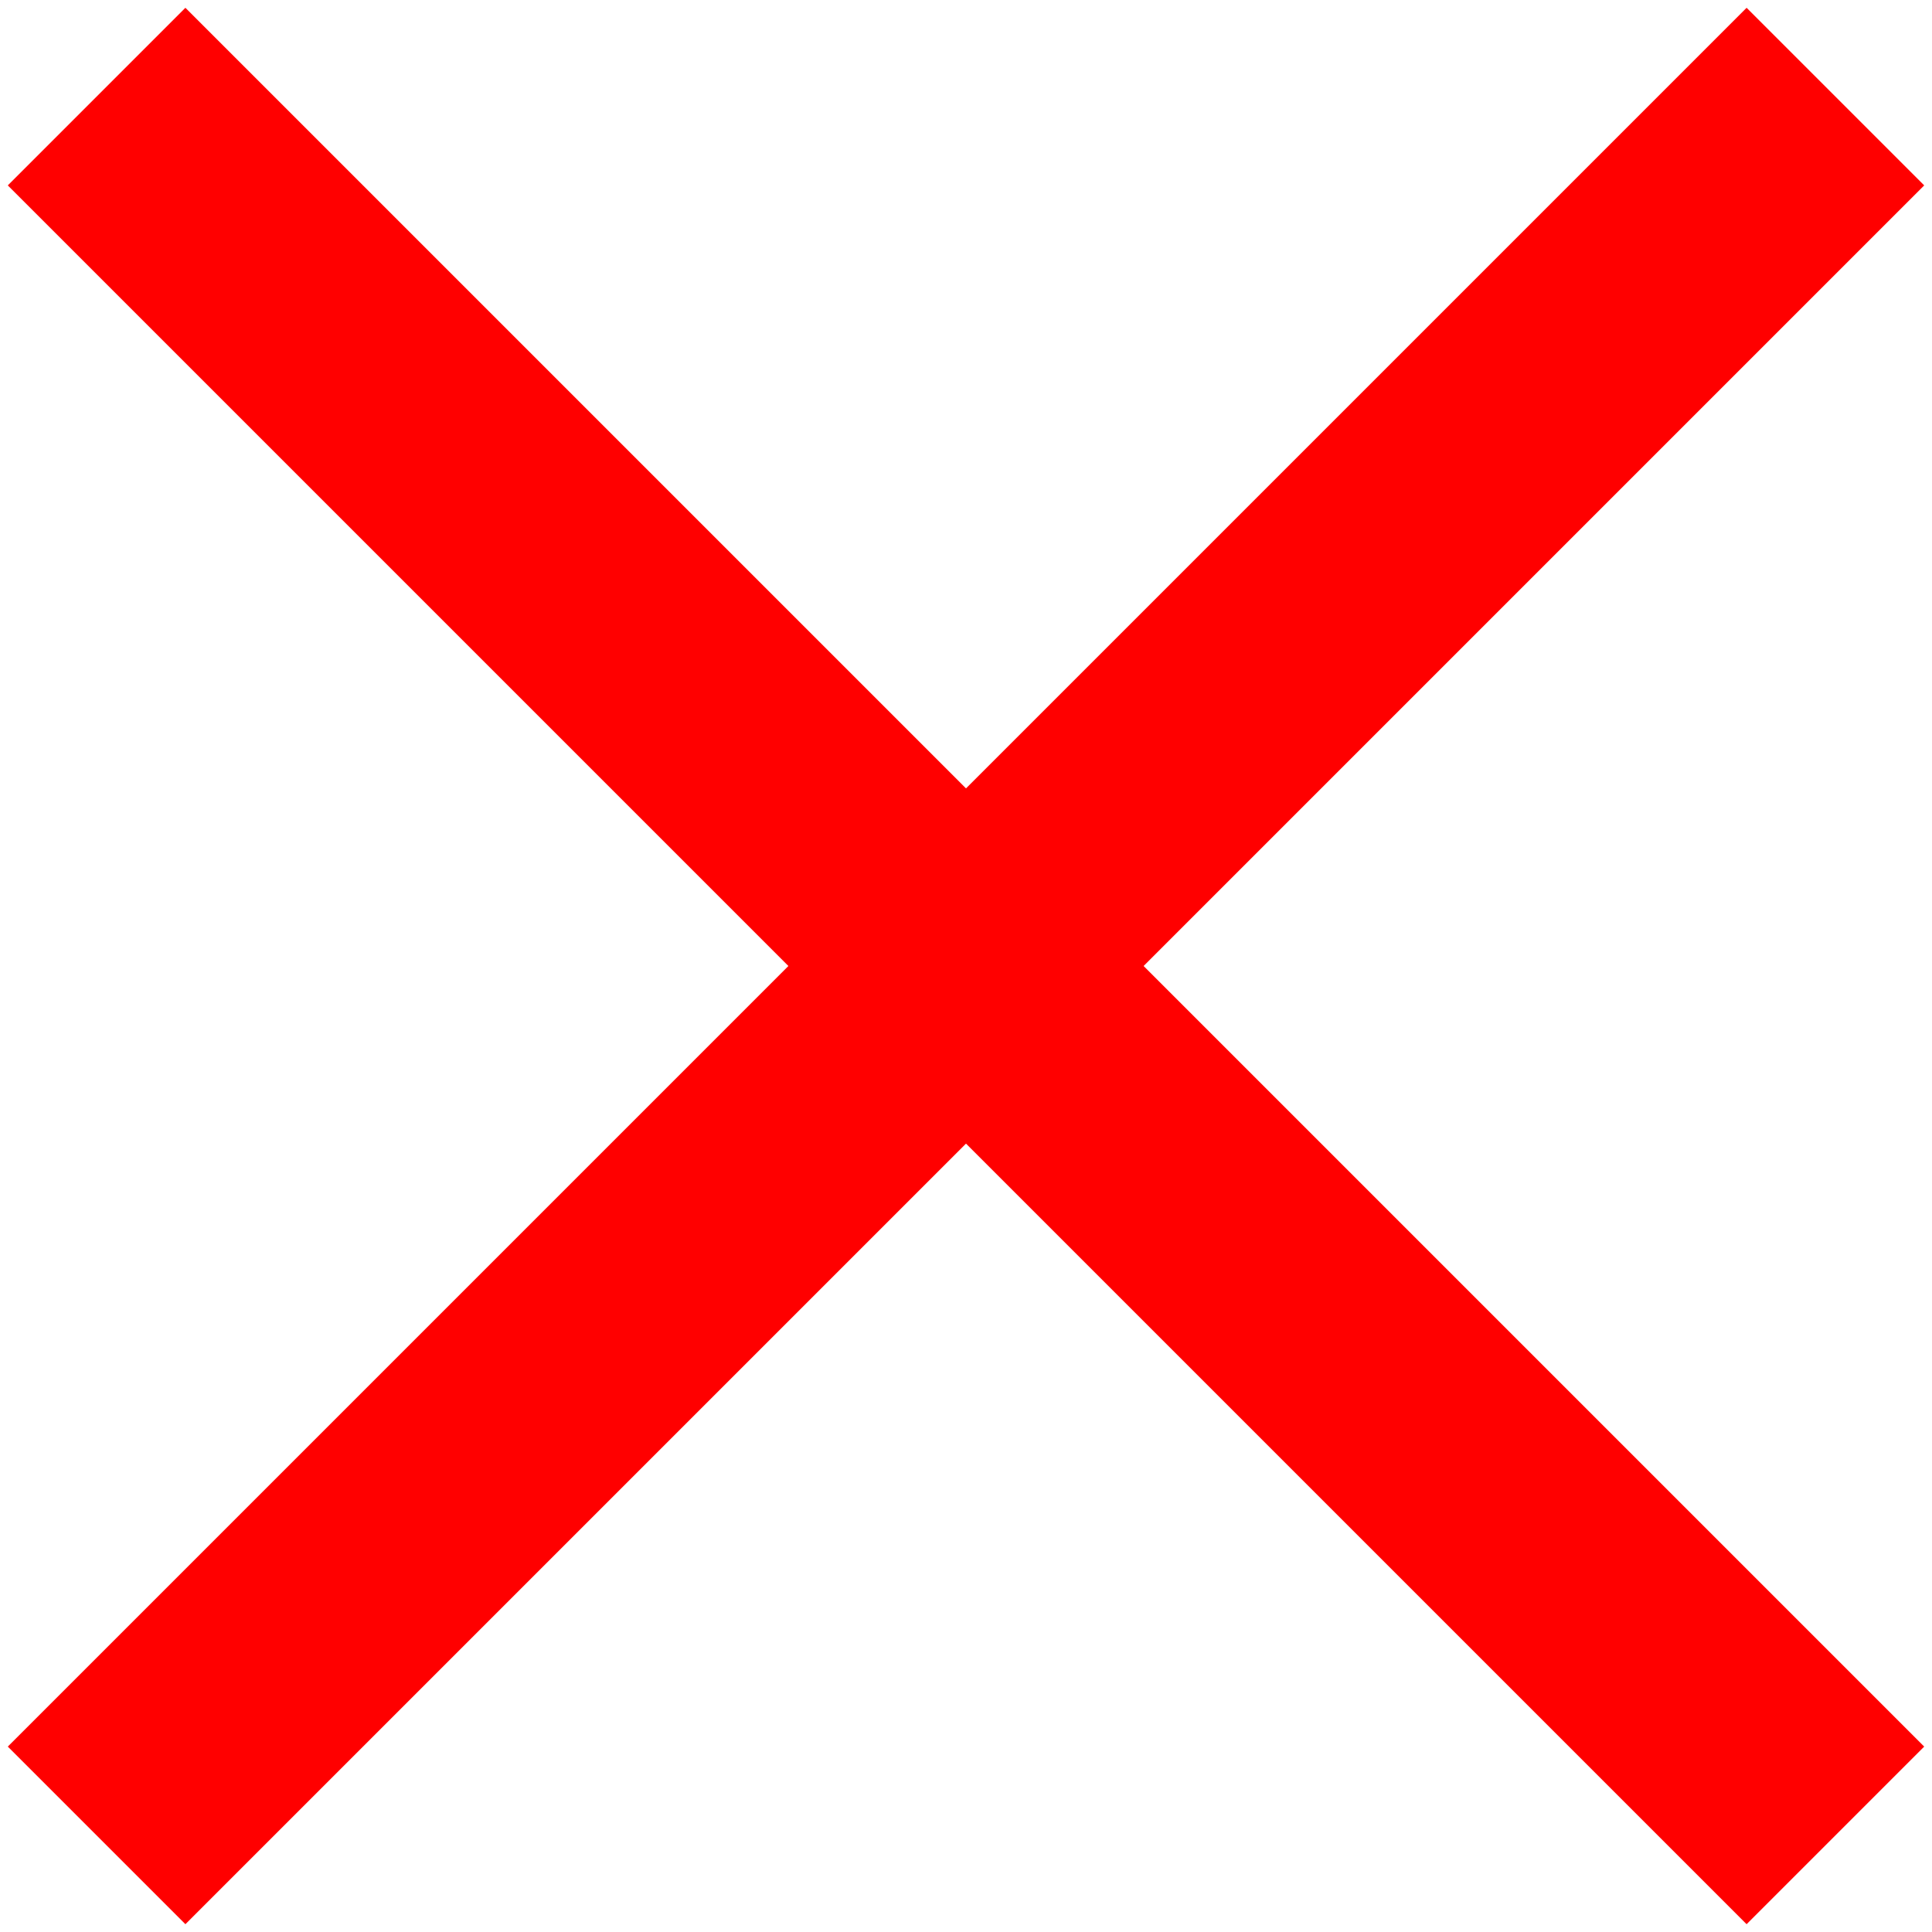 <?xml version="1.0" encoding="UTF-8"?><svg id="Ebene_1" xmlns="http://www.w3.org/2000/svg" viewBox="0 0 100 100"><defs><style>.cls-1{fill:none;stroke:red;stroke-miterlimit:10;stroke-width:13px;}</style></defs><line class="cls-1" x1="95" y1="5" x2="5" y2="95"/><line class="cls-1" x1="95" y1="95" x2="5" y2="5"/></svg>